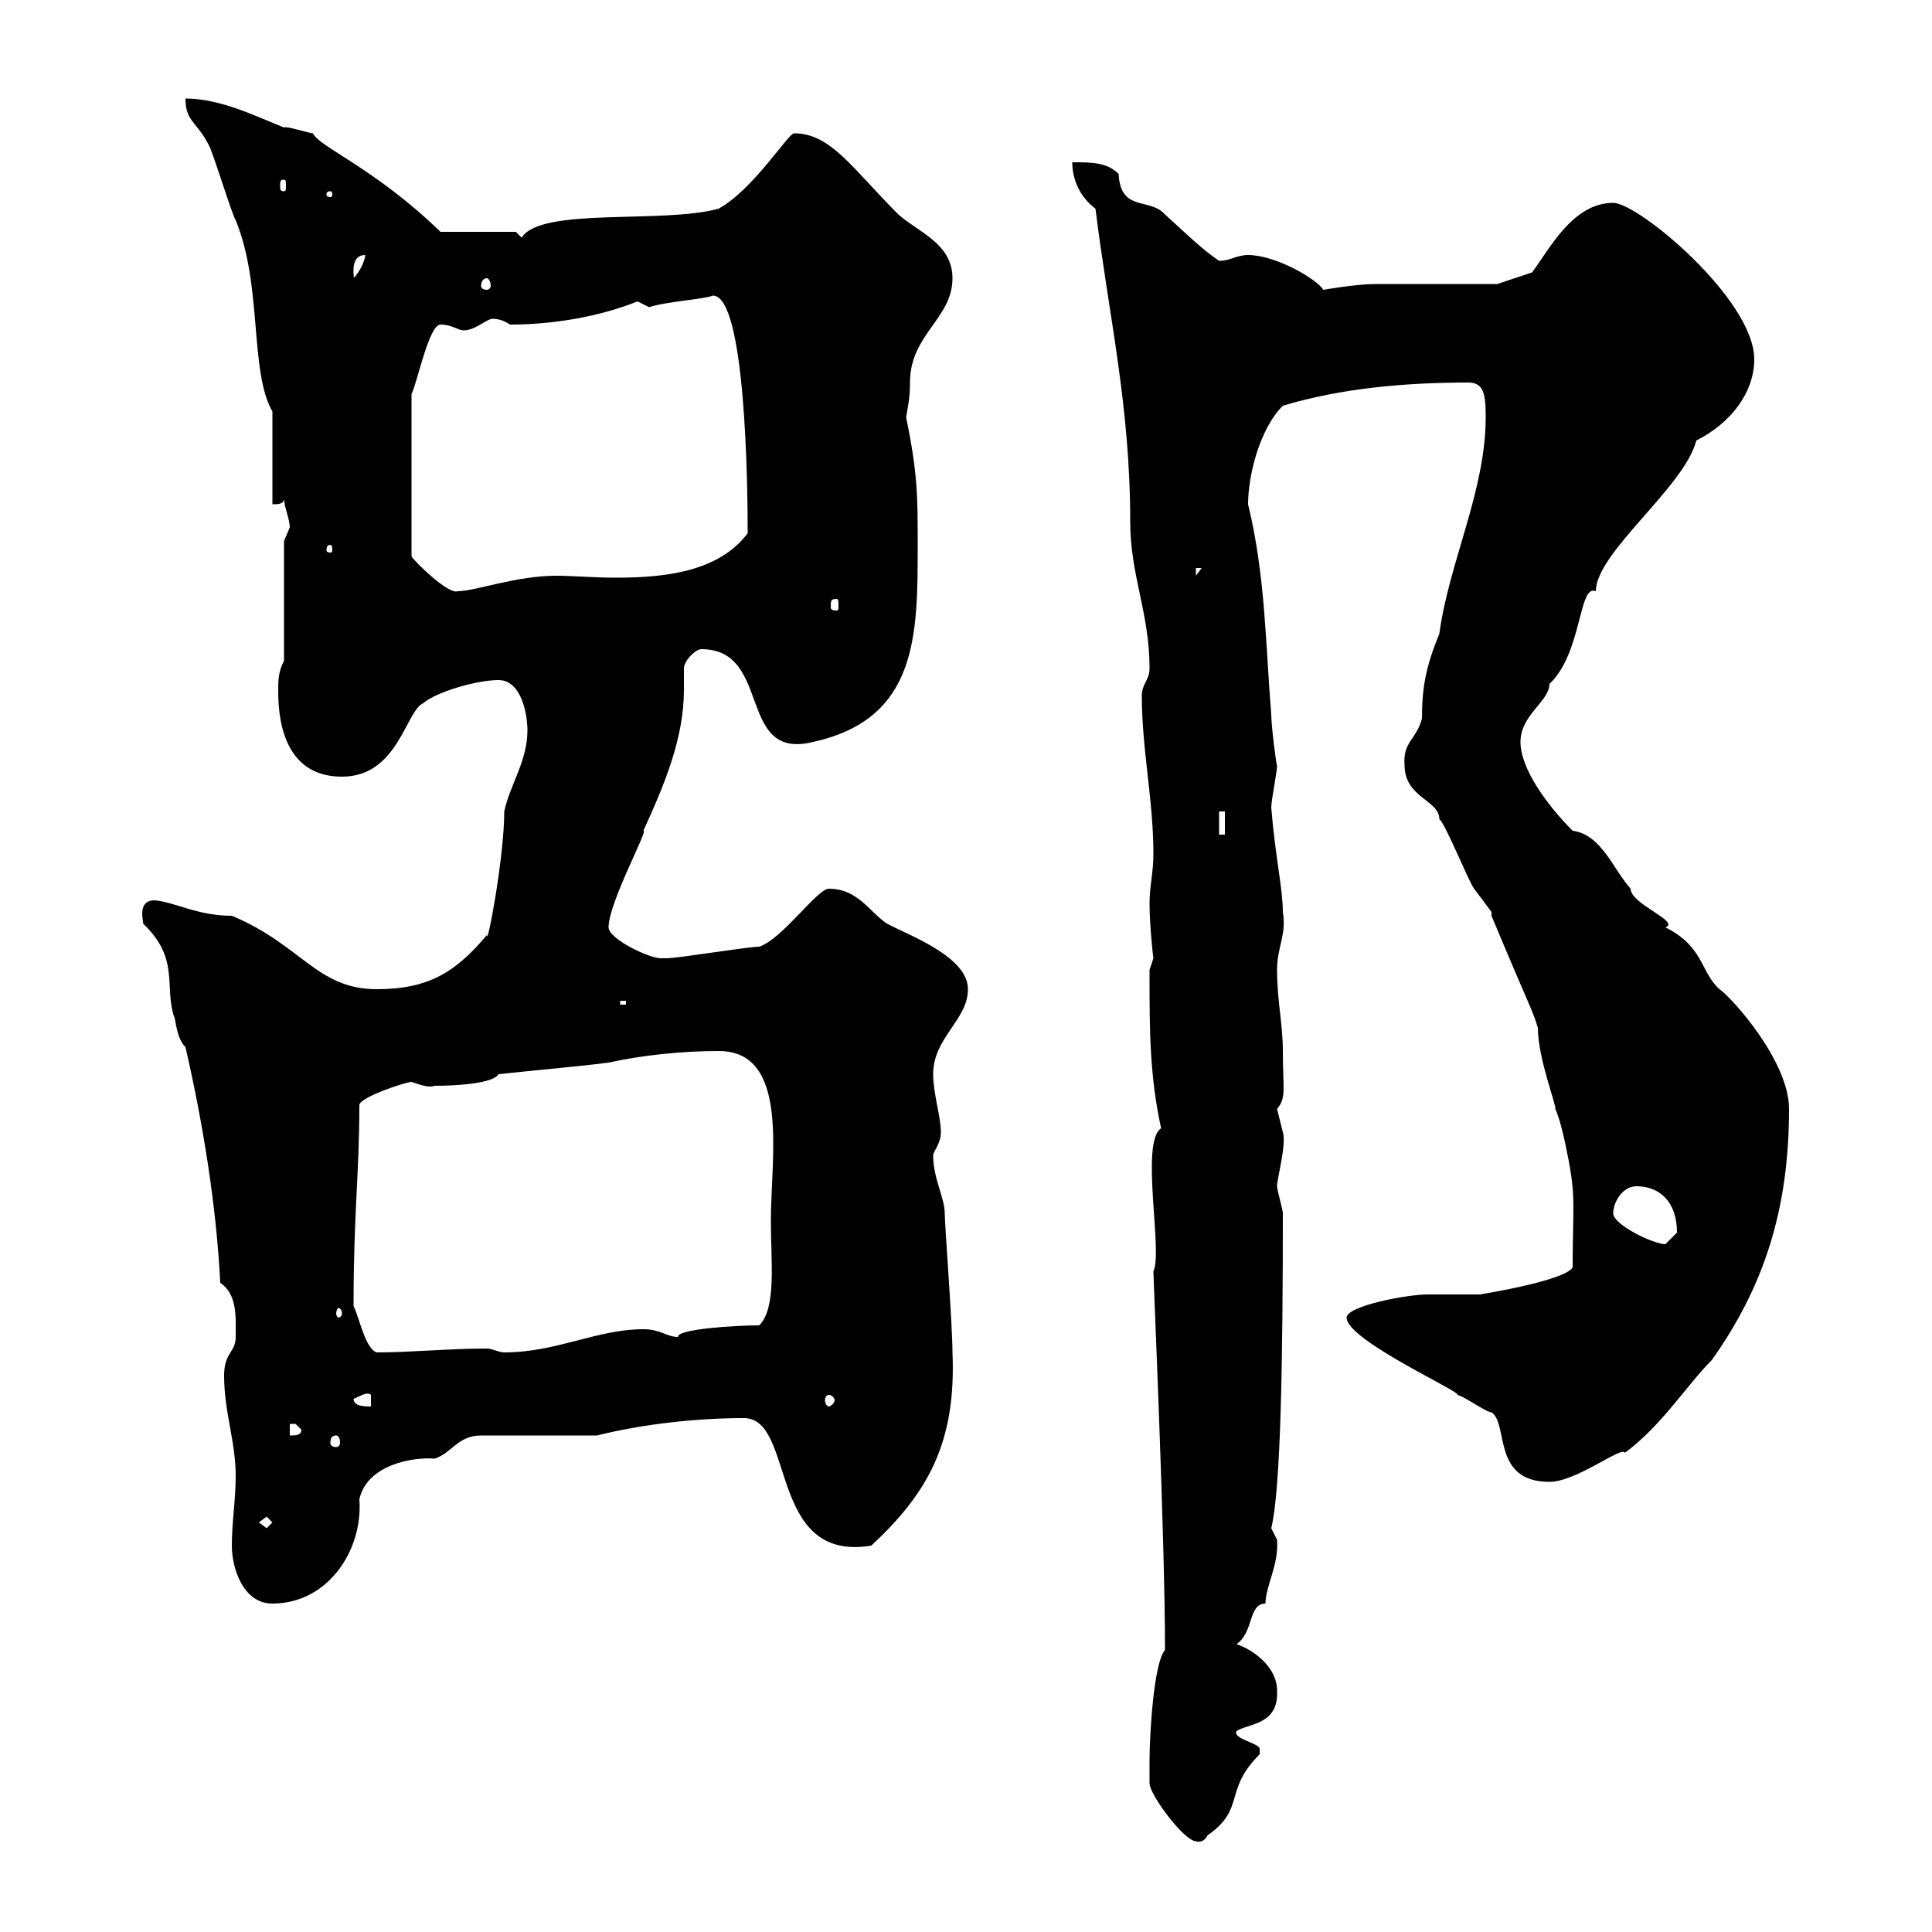 <svg xmlns="http://www.w3.org/2000/svg" xmlns:xlink="http://www.w3.org/1999/xlink" width="300" height="300"><path d="M178.50 273.30C178.50 274.20 178.50 276.90 178.50 276.90C178.50 278.70 183.90 285.90 185.70 285.90C186.60 286.20 187.20 285.60 187.50 285C193.50 280.80 189.90 278.10 195.60 272.40C195.60 272.40 195.60 272.40 195.60 271.50C195.30 270.60 191.40 270 192 268.80C193.80 267.60 198.60 267.90 198.30 262.50C198.30 258.90 194.70 256.20 192 255.30C194.70 253.50 193.80 249 196.50 249C196.50 246.30 198.60 243 198.30 239.10C198.30 239.10 197.40 237.30 197.40 237.30C198.90 231.30 199.20 210.60 199.20 188.40C199.20 187.80 198.30 184.80 198.30 184.20C198.30 183 199.80 177.60 199.20 175.80C199.20 175.80 198.30 172.20 198.30 172.20C199.80 170.40 199.20 169.20 199.20 163.20C199.20 159 198.30 155.40 198.30 150.60C198.30 147 199.80 145.20 199.20 141.60C199.20 138 198 132.90 197.40 125.40C197.40 124.20 198.30 120 198.30 118.80C198.30 119.70 197.40 112.80 197.40 111C196.50 99.90 196.50 89.40 193.80 78.30C193.80 73.80 195.60 66.60 199.20 63C208.20 60.30 218.10 59.40 228 59.40C230.40 59.40 230.70 61.20 230.70 64.80C230.70 76.20 225 87.30 223.50 98.40C221.40 103.50 220.80 106.80 220.80 111.60C219.90 114.90 217.80 115.20 218.10 118.80C218.10 123.90 223.50 124.20 223.50 127.20C224.40 127.80 228 136.80 228.90 138C228.90 138 231.60 141.60 231.60 141.60C231.60 141.60 231.60 142.20 231.60 142.20C237.60 156.60 237.90 156.60 238.80 159.60C238.80 164.40 241.80 171.90 241.50 172.20C242.40 174 243.30 178.80 243.30 178.80C244.80 186 244.20 187.20 244.20 196.80C243 198.90 229.80 201 229.80 201C228.90 201 222.60 201 221.70 201C218.40 201 209.10 202.80 209.10 204.60C209.10 208.20 228 216.60 226.20 216.60C227.10 216.60 230.70 219.30 231.60 219.30C234.30 221.10 231.60 230.10 240.60 230.10C244.80 230.10 252 224.40 252.30 225.60C258 221.40 261.90 215.10 265.80 211.20C273.90 199.80 277.80 187.80 277.80 172.20C277.80 164.70 268.80 154.80 267 153.60C264 150.90 264.60 147 258.60 144C261 143.10 253.20 140.40 253.20 138C250.50 135 248.70 129.60 244.20 129C240.30 125.10 236.10 119.40 236.10 115.20C236.10 111 240.60 108.90 240.60 106.20C245.70 101.40 245.10 90.60 247.80 91.80C247.80 85.80 261.60 75.60 263.40 68.40C268.80 65.70 272.40 60.90 272.40 55.80C272.40 46.50 254.40 31.50 250.50 31.50C244.20 31.50 240.60 38.70 237.90 42.30L232.50 44.10C229.80 44.10 216.30 44.10 213.60 44.10C210.60 44.10 205.50 45 205.50 45C204.30 43.20 198 39.60 193.80 39.60C192 39.60 191.10 40.50 189.30 40.50C186.60 38.70 183.90 36 180.90 33.30C178.50 30.60 174 33 173.70 27C171.90 25.20 169.50 25.20 166.50 25.20C166.50 27.90 167.70 30.60 170.10 32.40C172.20 49.20 175.50 63 175.50 81C175.50 89.40 178.50 95.10 178.50 103.80C178.50 105.60 177.30 106.20 177.30 108C177.30 116.40 179.10 124.20 179.10 132.60C179.10 135.60 178.50 137.40 178.50 140.40C178.50 143.70 179.10 149.10 179.10 148.80C179.10 148.80 178.50 150.60 178.50 150.60C178.50 151.80 178.50 151.80 178.50 151.80C178.50 159.60 178.50 167.10 180.30 175.20C177 177.30 180.60 194.40 179.10 197.40C179.10 198.90 180.90 238.50 180.90 256.20C179.10 258.30 178.50 269.70 178.50 273.30ZM36 240C36 243.60 37.80 249 42.30 249C51 249 56.40 240.60 55.80 232.80C57 227.40 64.20 226.20 67.50 226.50C70.20 225.60 71.10 222.90 74.70 222.90L92.70 222.90C99.90 221.10 108.30 220.20 115.50 220.20C123.60 220.20 119.10 242.70 135.30 240C144 231.90 148.50 224.10 147.90 210C147.90 205.80 146.70 190.20 146.70 188.40C146.70 186 144.90 183 144.90 179.40C144.90 178.80 146.10 177.60 146.10 175.80C146.10 173.40 144.90 169.80 144.90 166.80C144.90 161.10 150.30 158.40 150.30 153.60C150.30 148.50 141 145.20 137.70 143.40C135 141.60 133.20 138 128.70 138C126.90 138 121.50 145.80 117.90 147C116.10 147 105.30 148.80 103.50 148.80C103.50 148.80 102.60 148.80 102.60 148.80C100.80 148.80 94.50 145.80 94.50 144C94.50 140.10 100.80 128.70 99.90 129C103.20 121.80 106.20 114.60 106.20 107.10C106.20 105.90 106.20 105 106.20 103.80C106.20 102.60 108 100.80 108.90 100.80C120 100.80 114.30 118.20 126.30 115.20C142.50 111.60 142.50 98.70 142.50 84.60C142.50 77.10 142.50 73.50 140.70 64.80C141 63 141.30 61.80 141.30 59.40C141.30 51.90 147.90 49.50 147.90 43.20C147.90 37.80 142.50 36 139.50 33.30C132.30 26.10 129 20.70 123.30 20.70C122.40 20.70 117 29.40 111.60 32.40C102.90 34.80 84 32.10 81 36.90L80.10 36L68.40 36C58.20 26.10 49.50 22.80 48.60 20.70C48 20.70 44.40 19.50 44.10 19.80C39.60 18 34.20 15.30 28.80 15.30C28.80 18.90 30.60 18.90 32.40 22.50C33 23.40 36 33.30 36.60 34.20C40.80 44.40 38.70 57.60 42.30 63.90L42.30 78.30C43.20 78.30 44.10 78.30 44.10 77.40C44.10 78.60 45 80.70 45 81.90C45 81.90 44.10 84 44.10 84L44.10 102.60C43.20 104.40 43.20 105.60 43.20 107.40C43.20 113.40 45 120.60 53.10 120.60C61.80 120.60 63 110.40 65.70 109.20C67.80 107.40 74.10 105.60 77.40 105.60C81 105.60 81.90 111 81.90 113.40C81.90 118.20 79.20 121.80 78.30 126C78.30 133.20 75.60 147.30 75.60 145.20C70.80 150.90 66.60 153.60 58.50 153.60C49.20 153.60 46.80 146.70 36 142.20C30.60 142.20 27.30 140.10 24 139.80C21 139.80 22.50 143.70 22.20 143.40C27.90 148.80 25.50 153 27 157.80C27.30 158.10 27.30 161.10 28.80 162.60C31.50 174.30 33.60 187.20 34.20 199.20C36.90 201 36.60 204.60 36.60 207.60C36.60 210 34.80 210 34.80 213.60C34.80 219.30 36.60 223.80 36.60 229.20C36.60 232.80 36 236.40 36 240ZM40.20 236.40L41.40 235.50L42.30 236.40L41.40 237.30ZM52.20 222.90C52.50 222.90 52.80 223.20 52.80 224.10C52.80 224.40 52.50 224.70 52.20 224.70C51.60 224.70 51.30 224.40 51.30 224.10C51.30 223.20 51.60 222.90 52.20 222.90ZM45 221.10C45 221.10 45 221.10 45.90 221.10C45.90 221.10 46.80 222 46.80 222C46.80 222.90 45.90 222.90 45 222.90ZM54.90 217.20C55.80 216.90 57 216 57.60 216.60L57.60 218.40C56.70 218.40 54.90 218.40 54.90 217.20ZM128.70 216.60C129 216.60 129.60 216.90 129.60 217.50C129.60 217.80 129 218.40 128.70 218.40C128.40 218.40 128.10 217.80 128.10 217.50C128.10 216.90 128.40 216.60 128.70 216.60ZM54.90 202.80C54.90 188.10 55.80 182.40 55.80 171.60C55.80 170.40 63 168 63.90 168C65.70 168.60 66.60 168.90 67.50 168.60C72.30 168.60 76.80 168 77.40 166.80C82.80 166.20 90 165.60 94.50 165C99.90 163.80 106.20 163.20 111.60 163.20C122.70 163.20 119.70 179.70 119.70 189.60C119.70 195.90 120.60 203.10 117.90 205.80C114 205.80 105 206.40 105.30 207.60C103.50 207.60 102.60 206.40 99.90 206.40C92.70 206.40 86.40 210 78.30 210C77.40 210 76.50 209.40 75.60 209.40C69.60 209.40 63.90 210 58.50 210C56.70 209.40 55.80 204.60 54.90 202.80ZM53.10 204C53.10 204.30 52.80 204.60 52.50 204.60C52.50 204.60 52.20 204.30 52.20 204C52.20 203.40 52.50 203.10 52.50 203.10C52.80 203.10 53.10 203.40 53.10 204ZM250.50 188.40C250.50 186.60 252 184.20 254.10 184.20C257.70 184.20 260.40 186.60 260.40 191.40C260.40 191.40 258.60 193.20 258.60 193.20C256.80 193.20 250.50 190.20 250.50 188.40ZM96.30 155.40L97.20 155.40L97.20 156L96.30 156ZM189.30 126L190.20 126L190.20 129.60L189.30 129.60ZM129.90 93C130.20 93 130.20 93.30 130.20 94.20C130.20 94.50 130.20 94.80 129.90 94.80C129 94.80 129 94.50 129 94.20C129 93.30 129 93 129.90 93ZM63.90 61.20C64.80 59.40 66.60 50.40 68.40 50.40C70.20 50.40 71.10 51.30 72 51.30C73.80 51.30 75.60 49.50 76.50 49.50C77.40 49.50 78.30 49.80 79.20 50.40C85.80 50.40 93 49.20 99 46.80C99 46.80 100.80 47.70 100.80 47.70C103.50 46.80 109.20 46.50 110.70 45.90C115.80 45.90 116.10 75.60 116.10 82.80C111.60 88.80 103.20 89.70 95.70 89.70C92.10 89.70 88.80 89.40 86.40 89.40C80.10 89.40 73.80 91.80 71.10 91.80C69.60 92.40 64.20 87 63.90 86.40ZM185.70 88.20L186.60 88.20L185.70 89.40ZM51.30 84.60C51.60 84.60 51.60 85.20 51.60 85.50C51.60 85.50 51.60 85.80 51.30 85.80C50.70 85.80 50.70 85.50 50.70 85.50C50.70 85.20 50.70 84.60 51.30 84.60ZM75.60 43.20C75.90 43.20 76.20 43.80 76.20 44.40C76.20 44.70 75.90 45 75.60 45C75 45 74.70 44.70 74.70 44.40C74.70 43.80 75 43.20 75.60 43.20ZM56.70 39.60C56.70 40.50 55.80 42.30 54.90 43.20C55.20 43.80 54 39.60 56.70 39.60ZM51.30 29.70C51.60 29.70 51.60 30 51.60 30.30C51.60 30.30 51.60 30.60 51.30 30.60C50.70 30.60 50.70 30.30 50.70 30.30C50.70 30 50.70 29.70 51.30 29.70ZM44.10 27.90C44.40 27.90 44.40 28.20 44.40 28.80C44.40 29.40 44.40 29.70 44.10 29.70C43.50 29.70 43.50 29.40 43.50 28.80C43.50 28.20 43.50 27.90 44.10 27.90Z"/></svg>